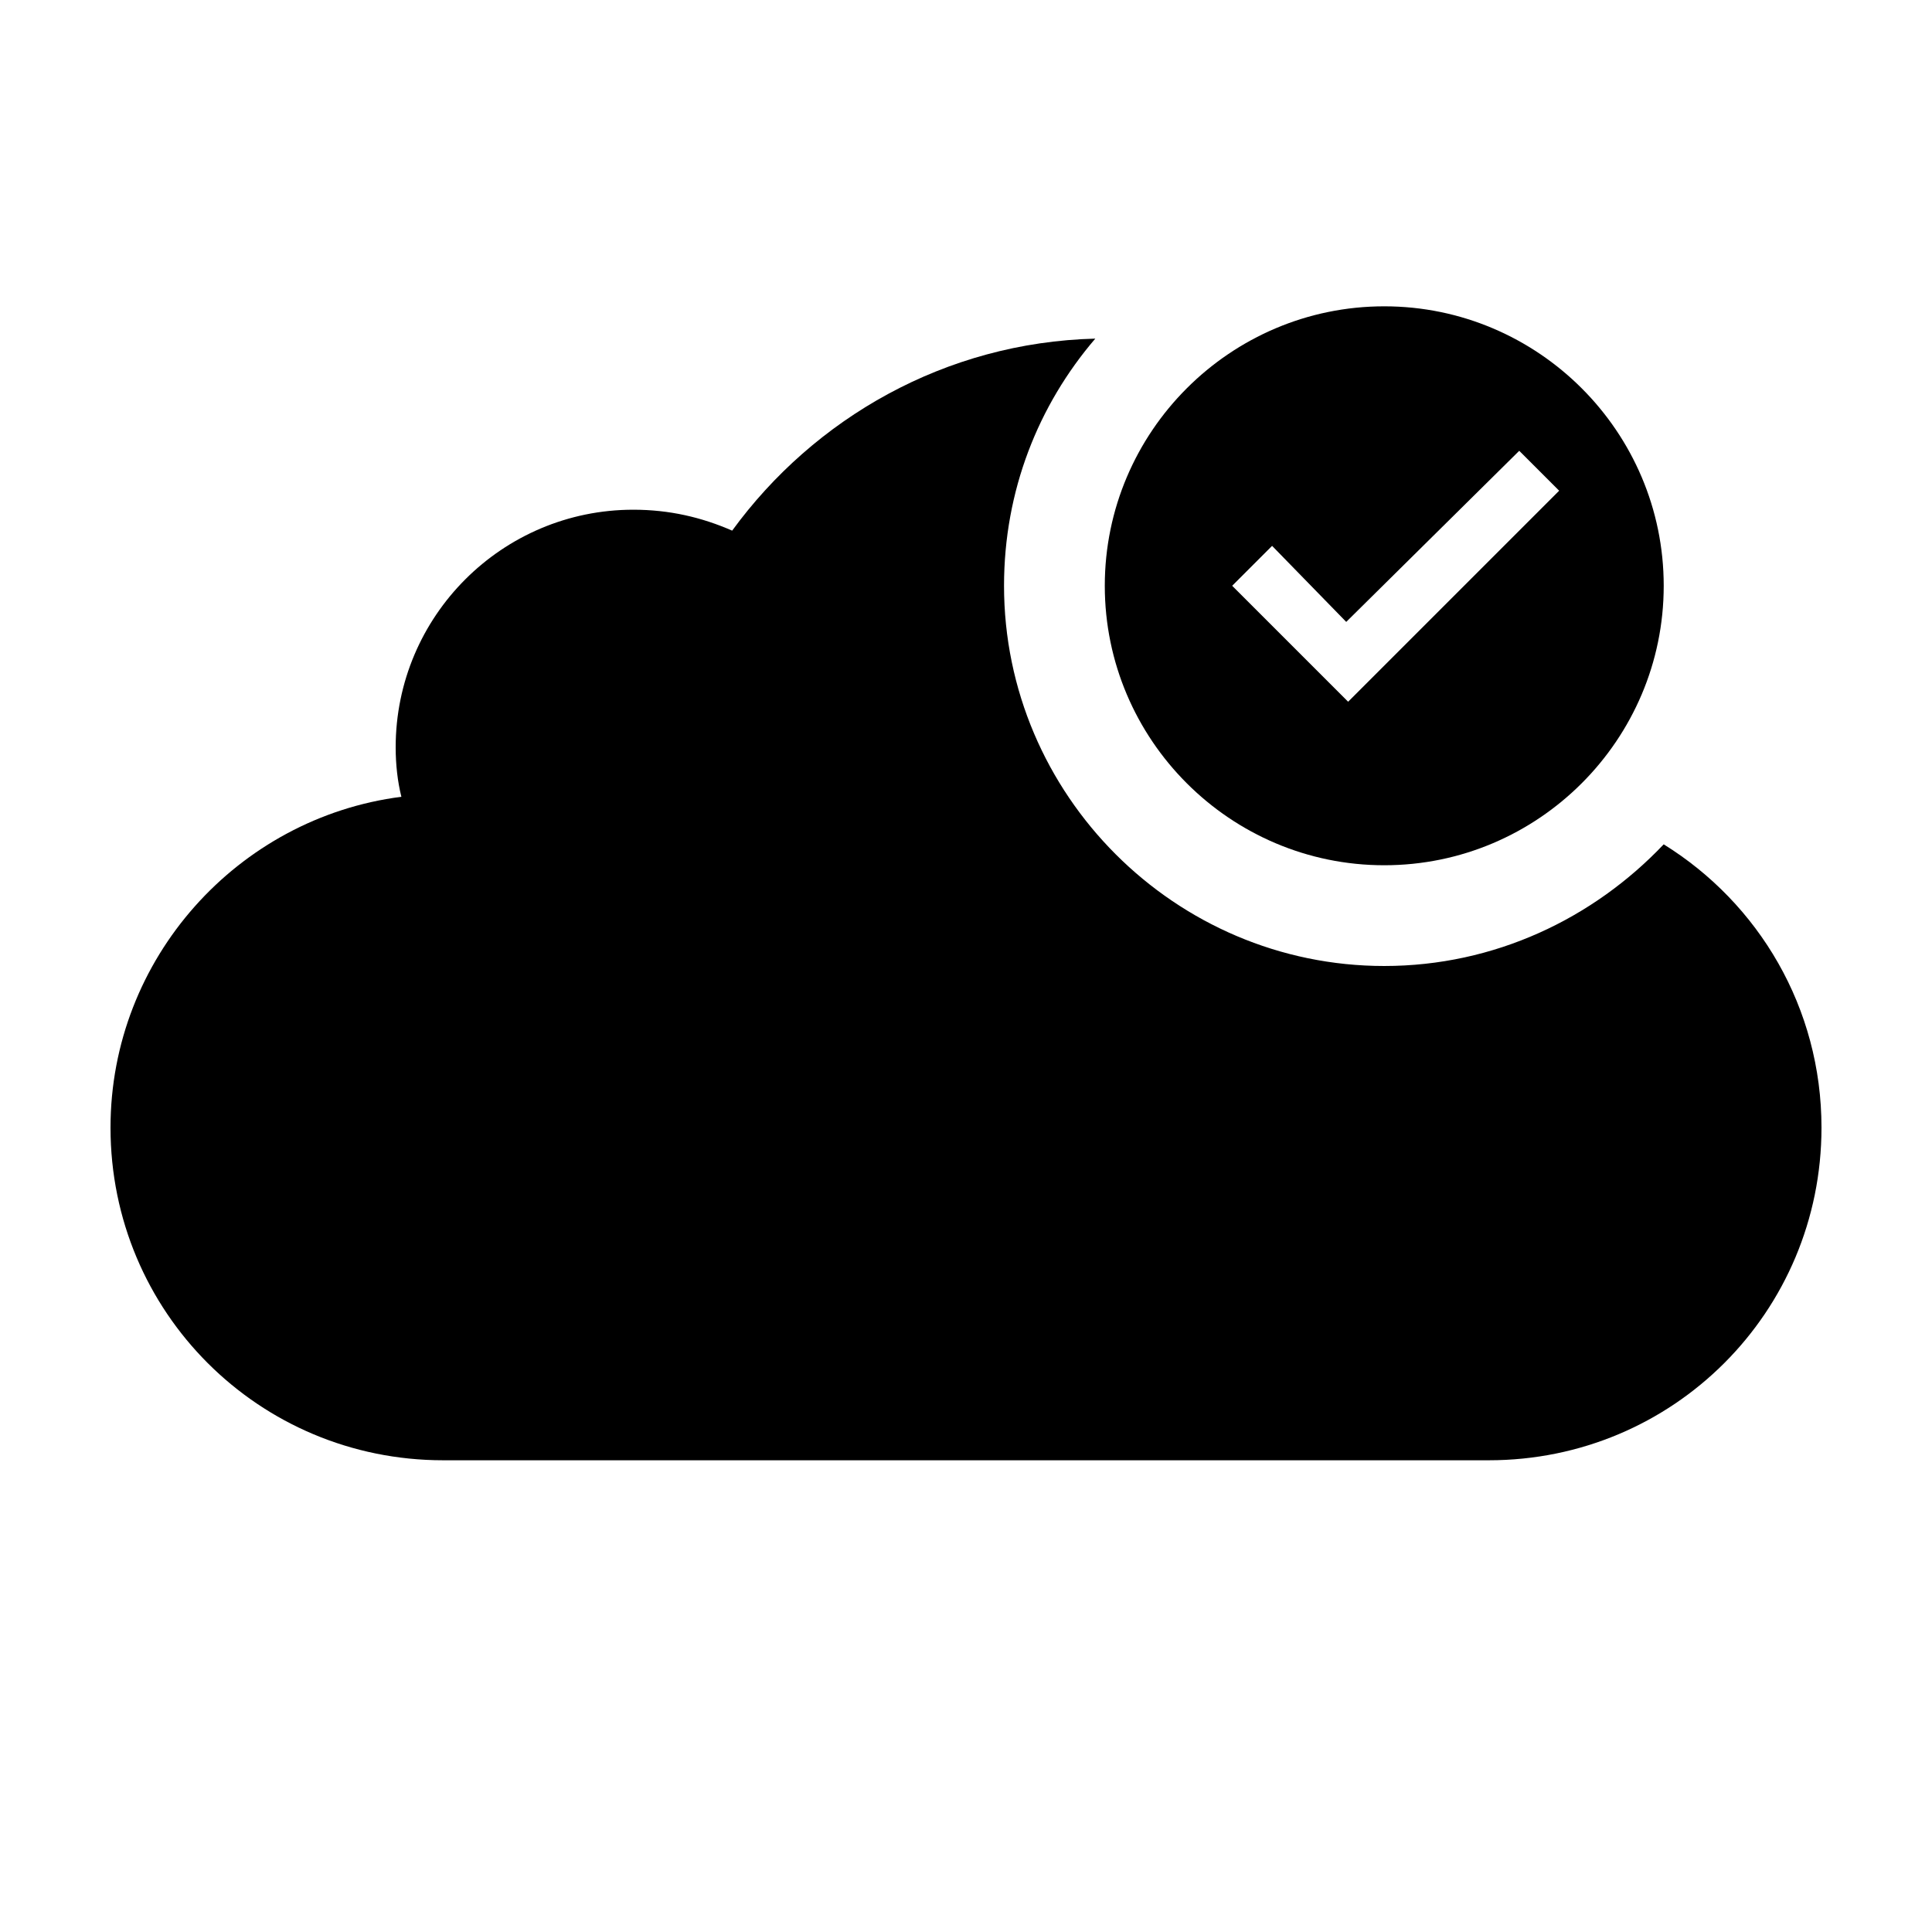 <?xml version="1.0" encoding="UTF-8"?>
<!-- The Best Svg Icon site in the world: iconSvg.co, Visit us! https://iconsvg.co -->
<svg fill="#000000" width="800px" height="800px" version="1.1" viewBox="144 144 512 512" xmlns="http://www.w3.org/2000/svg">
 <g>
  <path d="m434.26 233.74c-39.801 1.008-74.562 21.16-96.227 50.883-8.062-3.527-16.625-5.543-26.199-5.543-34.762 0.004-62.977 28.215-62.977 62.977 0 4.535 0.504 9.07 1.512 13.098-43.328 5.547-77.082 42.828-77.082 87.668 0 48.867 39.297 88.164 88.164 88.164h2.519 272.06 2.519c48.867 0 88.164-39.297 88.164-88.164 0-31.738-16.625-59.449-41.816-75.066-18.641 19.645-44.836 32.242-74.059 32.242-55.418 0-100.76-45.344-100.76-100.76 0-25.191 9.07-47.863 24.184-65.496z"/>
  <path d="m510.84 373.3c-40.809 0-74.059-33.25-74.059-74.059 0-40.809 33.25-74.062 74.059-74.062 40.809 0 74.062 33.254 74.062 74.062 0 40.809-33.254 74.059-74.062 74.059zm-29.723-84.641-10.578 10.578 30.73 30.73 55.922-55.922-10.578-10.578-45.848 45.344z"/>
 </g>
</svg>